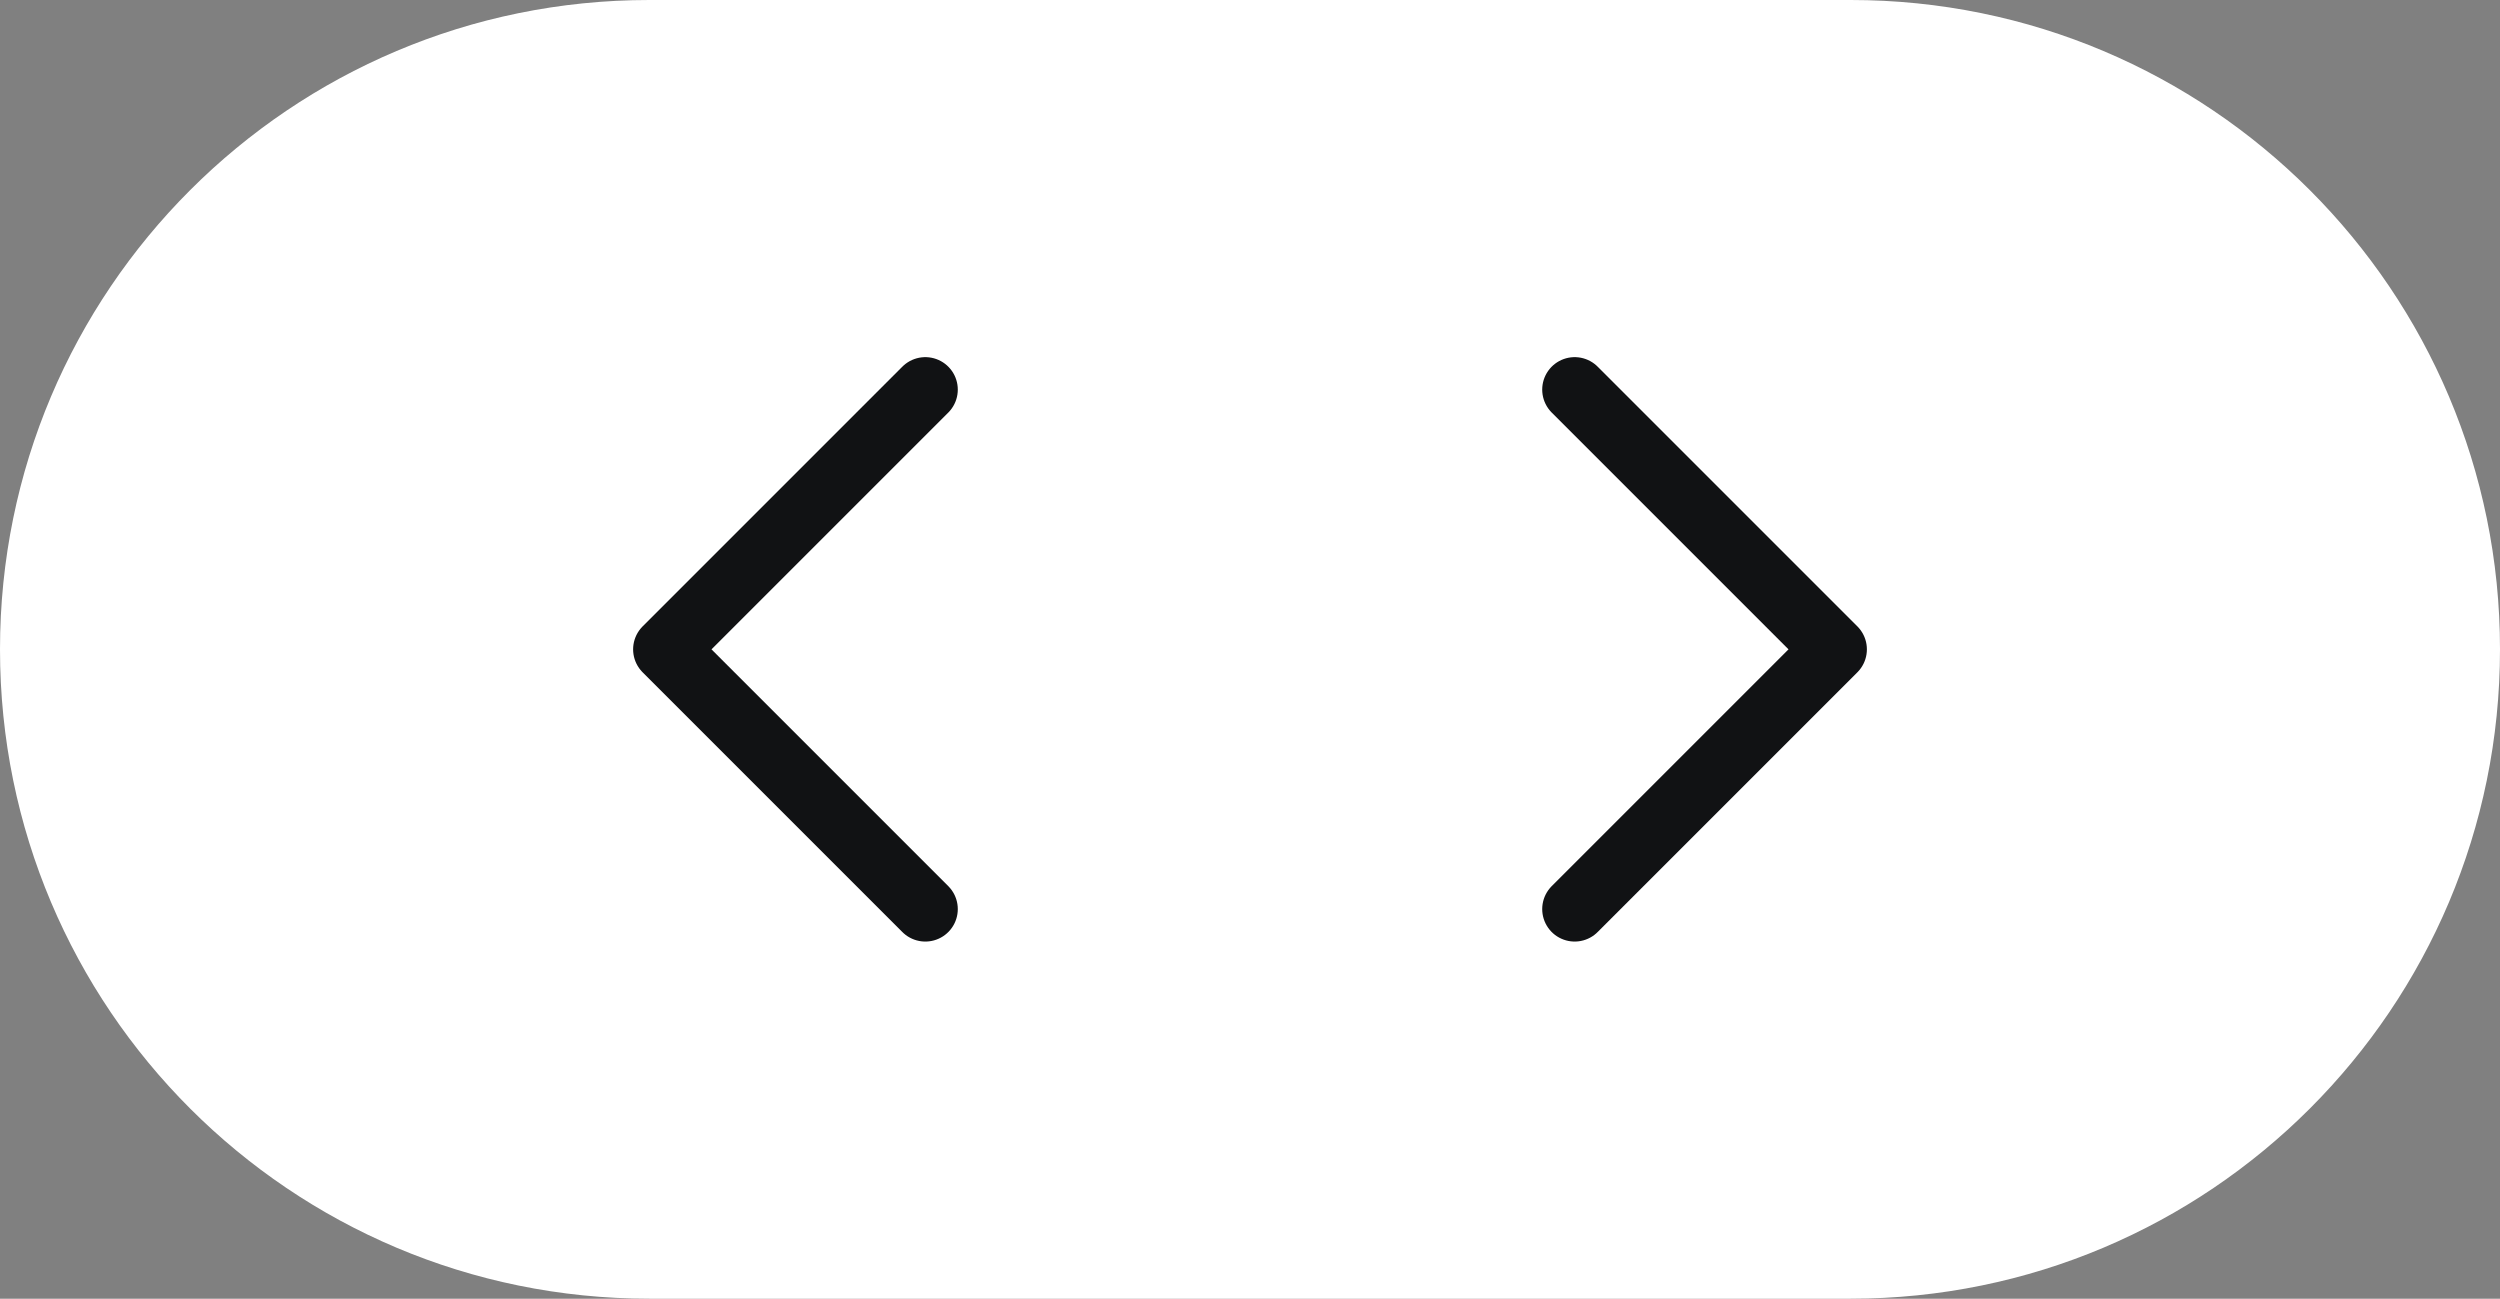 <?xml version="1.0" encoding="UTF-8"?>
<svg id="Layer_2" data-name="Layer 2" xmlns="http://www.w3.org/2000/svg" viewBox="0 0 77 40">
  <rect x="0" y="0" width="77" height="40" fill="#808080" stroke="none"/>
  <defs>
    <style>
      .cls-1 {
        fill: none;
        stroke: #111214;
        stroke-linecap: round;
        stroke-linejoin: round;
        stroke-width: 2px;
      }

      .cls-2 {
        fill: #fff;
        stroke-width: 0px;
      }
    </style>
  </defs>
  <g id="Layer_1-2" data-name="Layer 1">
    <path class="cls-2" d="m20,0h37c11.05,0,20,8.95,20,20h0c0,11.05-8.95,20-20,20H20C8.95,40,0,31.05,0,20h0C0,8.95,8.95,0,20,0Z"/>
    <path class="cls-1" d="m28.5,12l-8,8,8,8"/>
    <path class="cls-1" d="m48.5,28l8-8-8-8"/>
  </g>
</svg>